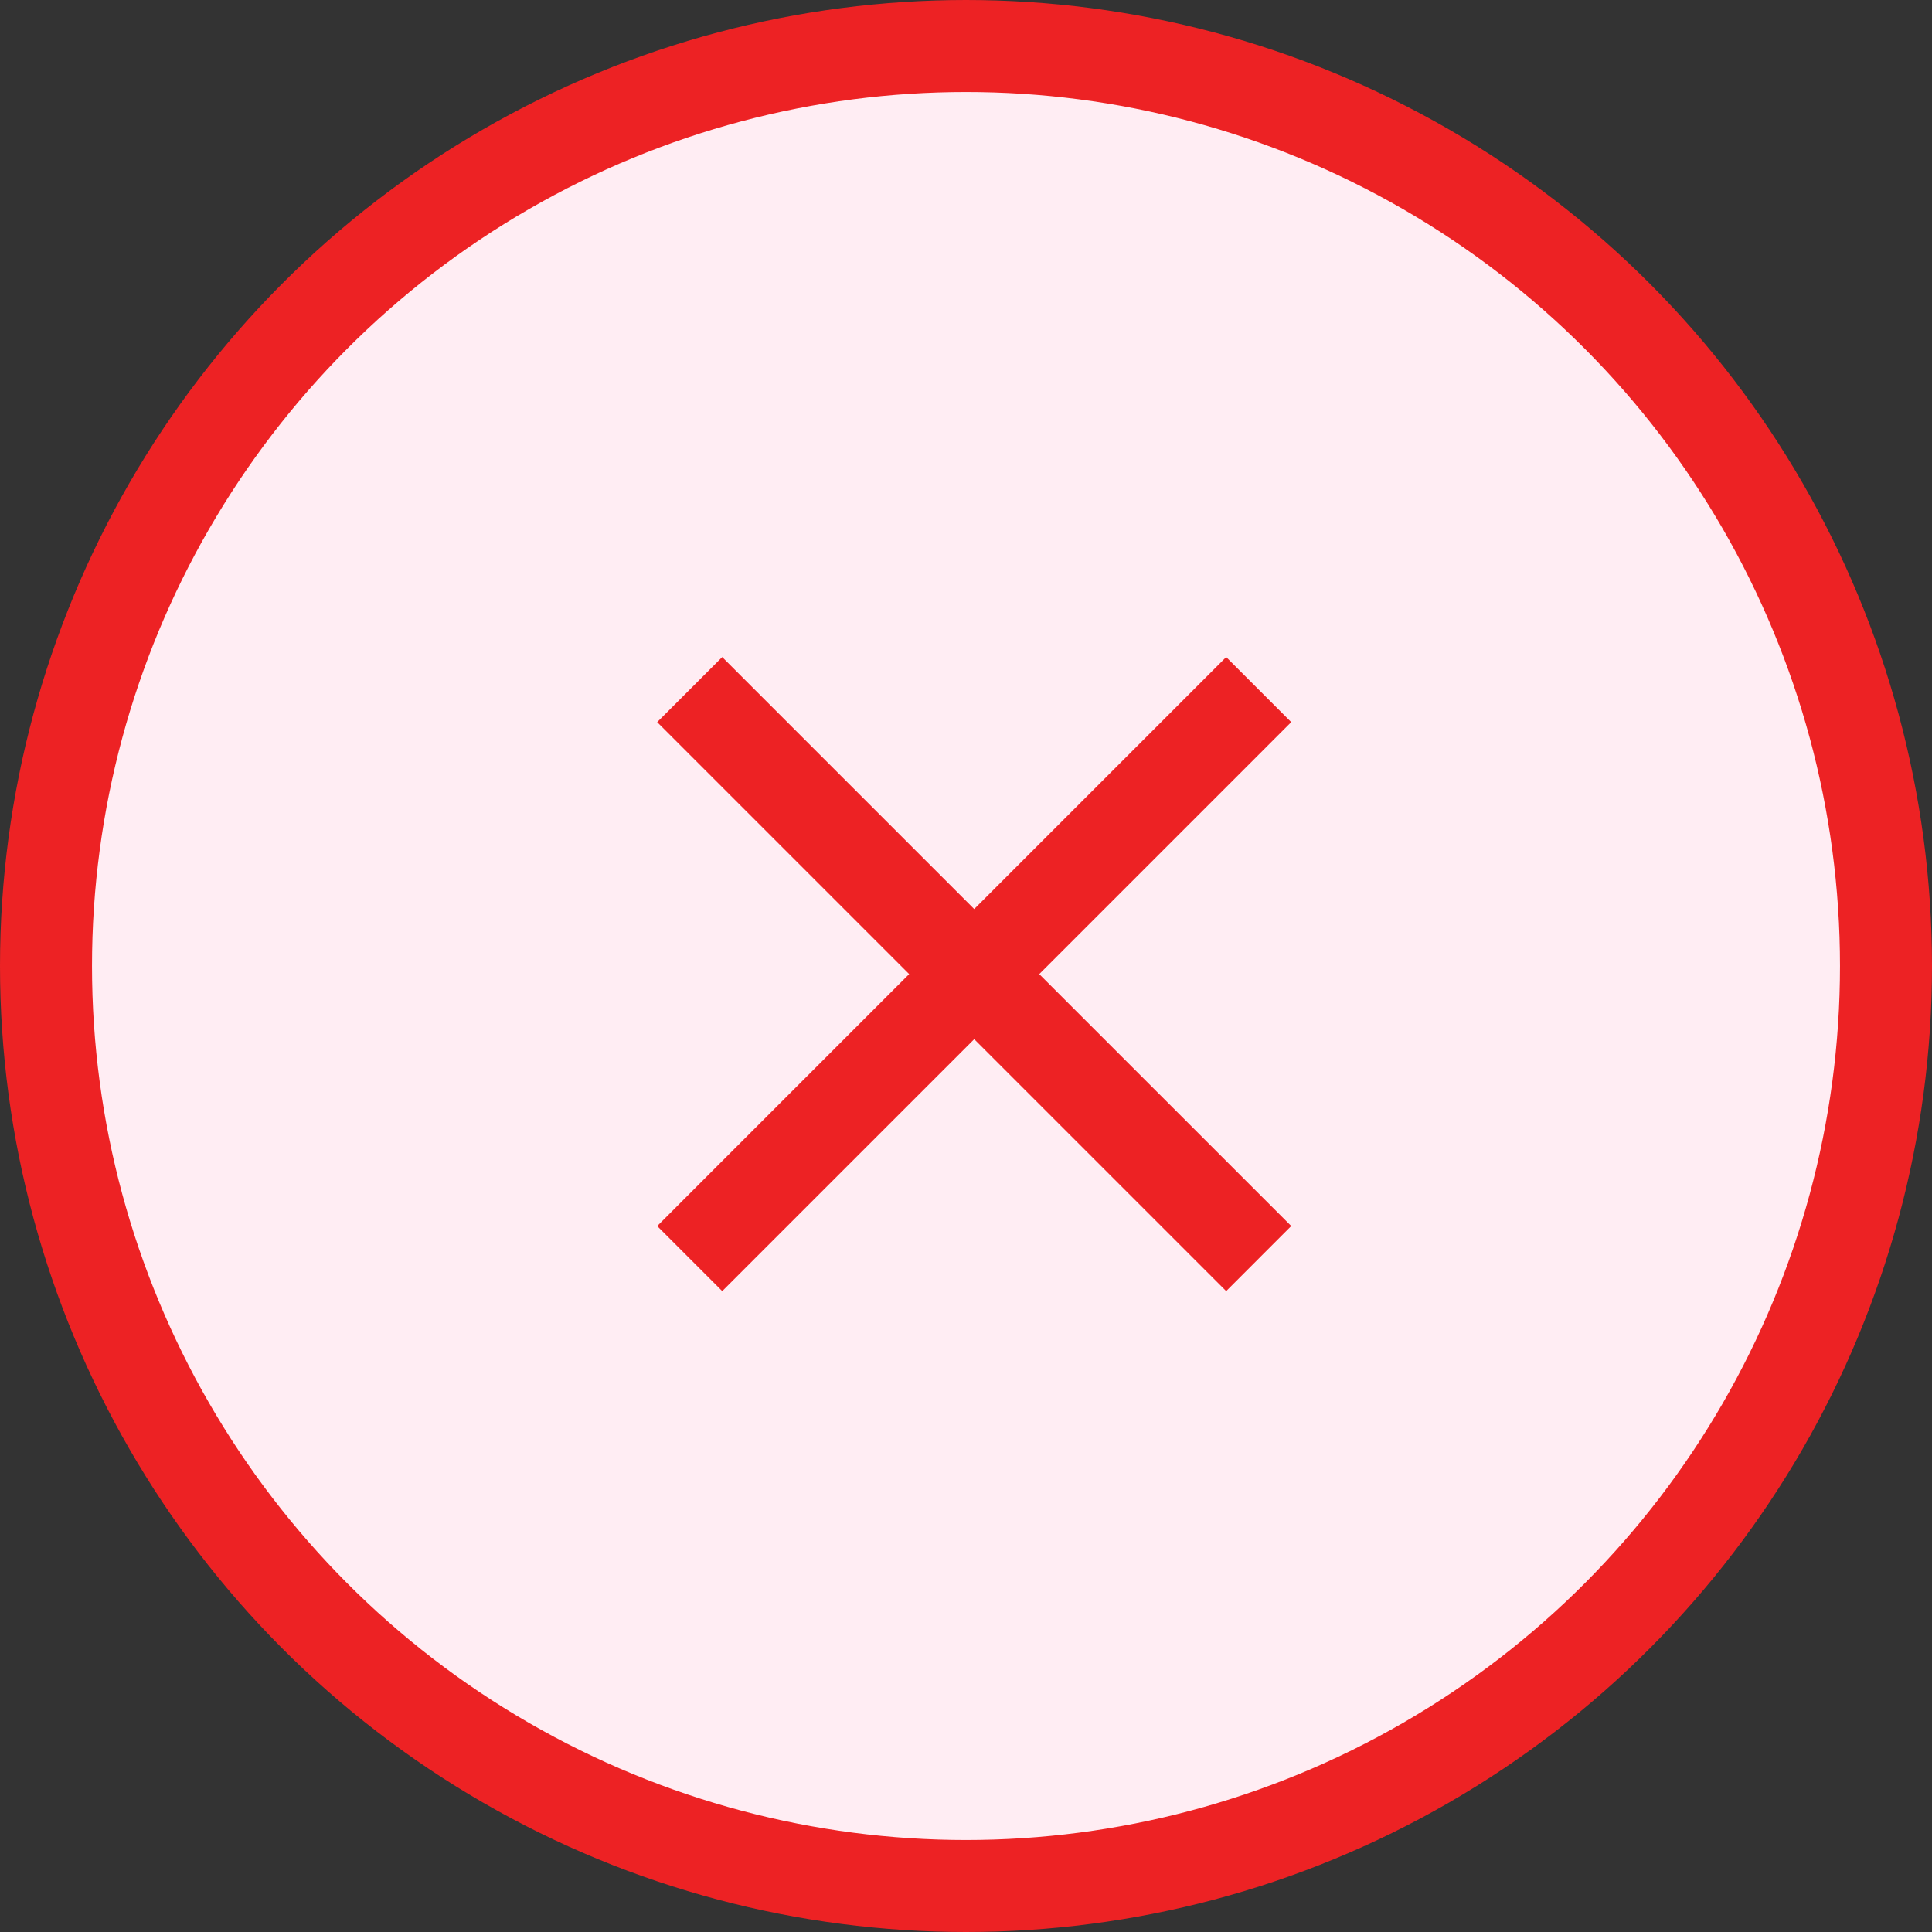 <svg width="84" height="84" viewBox="0 0 84 84" fill="none" xmlns="http://www.w3.org/2000/svg">
<rect x="0" y="0" width="84" height="84" fill="#333333" stroke="none"/>
<g clip-path="url(#clip0_6940_81657)">
<circle cx="42" cy="42" r="40" fill="#FFEDF3" stroke="#ED2224" stroke-width="4"/>
<path fill-rule="evenodd" clip-rule="evenodd" d="M51.898 54.721L53.312 56.135L56.14 53.306L54.726 51.892L45.185 42.352L54.726 32.811L56.14 31.397L53.312 28.568L51.898 29.983L42.357 39.524L32.815 29.983L31.401 28.568L28.573 31.397L29.987 32.811L39.528 42.352L29.988 51.893L28.574 53.307L31.402 56.136L32.816 54.721L42.357 45.181L51.898 54.721Z" fill="#ED2224"/>
</g>
<defs>
<clipPath id="clip0_6940_81657">
<rect width="84" height="84" fill="white"/>
</clipPath>
</defs>
</svg>
